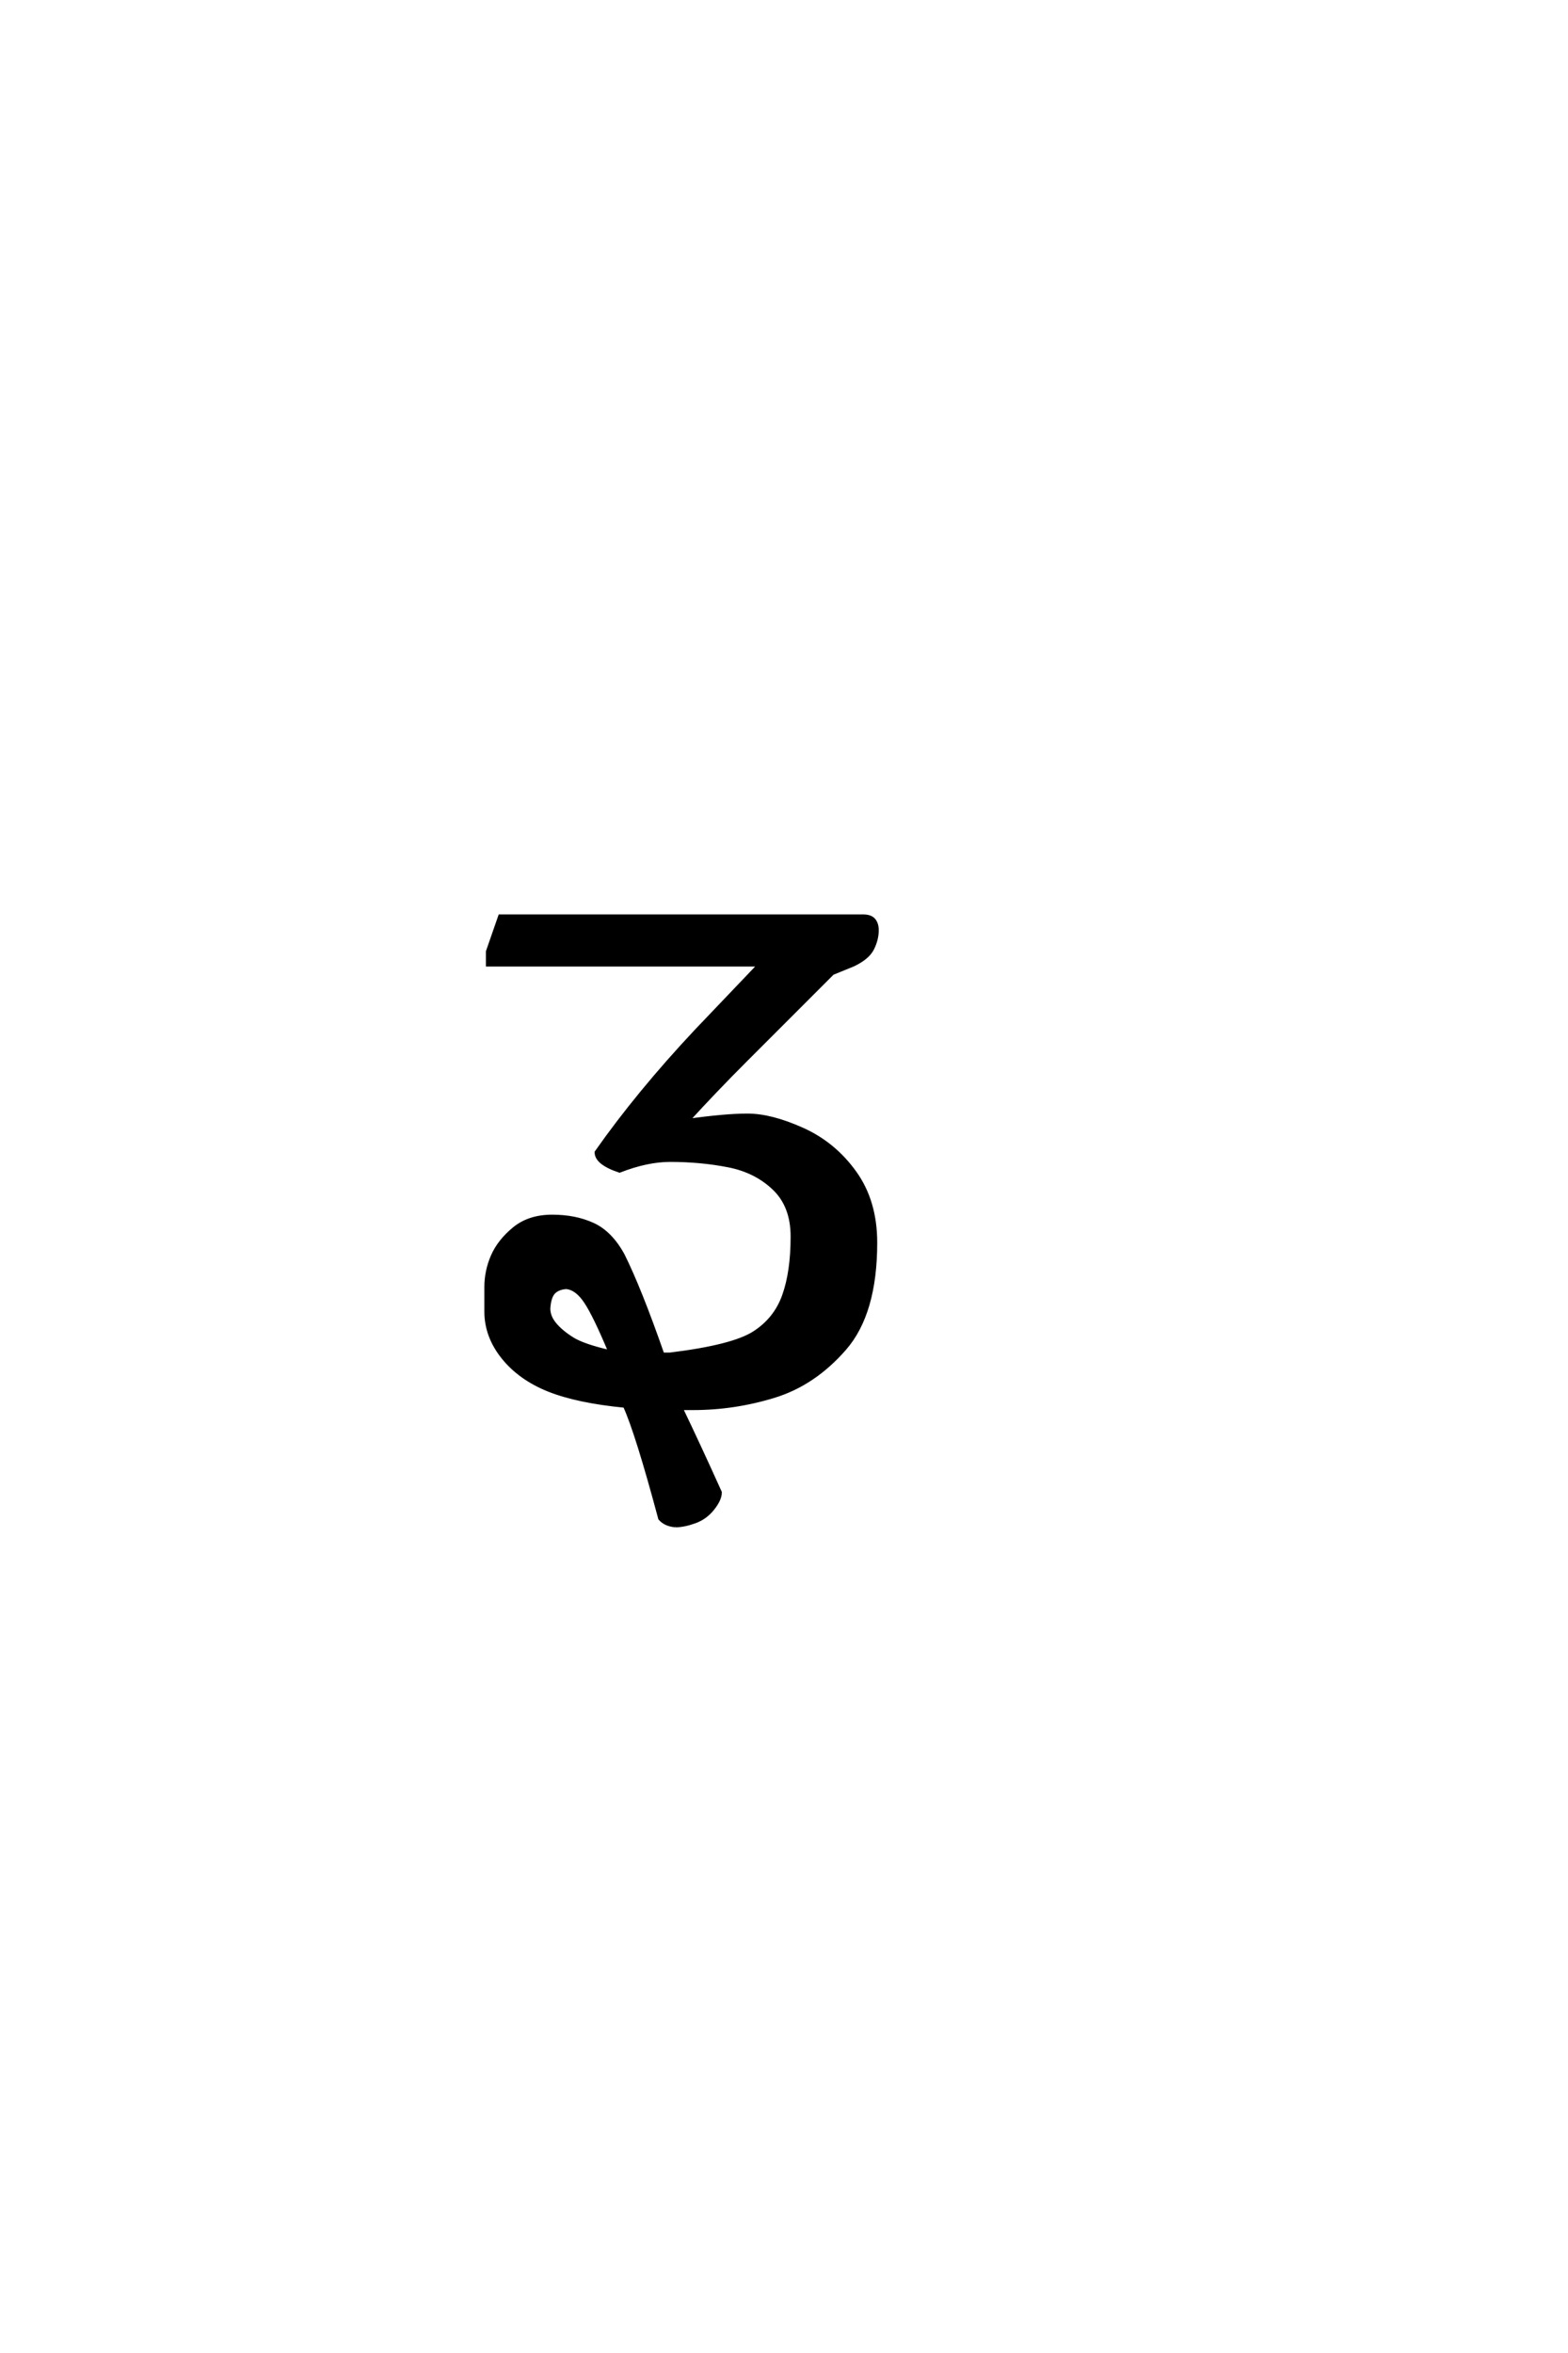<?xml version='1.0' encoding='UTF-8'?>
<!DOCTYPE svg PUBLIC "-//W3C//DTD SVG 1.0//EN"
    "http://www.w3.org/TR/2001/REC-SVG-20010904/DTD/svg10.dtd">

<svg xmlns='http://www.w3.org/2000/svg' version='1.0'
     width='40.0' height='60.0'>

 <g transform='scale(0.1 -0.1) translate(110.0 -370.0)'>
  <path d='M62.312 -18.953
Q59.766 -18.75 58.406 -17.188
Q52.547 4.688 49.422 11.531
Q37.312 12.703 29.984 15.625
Q22.656 18.562 18.359 23.922
Q14.062 29.297 14.062 35.547
L14.062 41.797
Q14.062 45.906 15.719 49.703
Q17.391 53.516 21.188 56.641
Q25 59.766 30.859 59.766
Q36.719 59.766 41.203 57.719
Q45.703 55.672 48.828 50
Q53.125 41.406 58.984 24.609
L60.938 24.609
Q76.953 26.562 82.422 30.078
Q87.891 33.594 90.031 39.641
Q92.188 45.703 92.188 54.688
Q92.188 62.5 87.5 66.984
Q82.812 71.484 75.781 72.844
Q68.75 74.219 60.938 74.219
Q55.078 74.219 48.047 71.484
Q42.188 73.438 42.188 76.172
Q52.828 91.312 67.578 107.031
L83.797 124.031
L14.453 124.031
L14.453 127.344
L17.578 136.328
L110.156 136.328
Q112.109 136.328 112.891 135.344
Q113.672 134.375 113.672 132.812
Q113.672 130.469 112.5 128.125
Q111.328 125.781 107.625 124.031
L102.344 121.875
L80.078 99.609
Q72.359 91.891 65.328 84.188
Q75 85.547 80.672 85.547
Q86.719 85.547 94.719 81.938
Q102.734 78.328 108 71
Q113.281 63.672 113.281 53.125
Q113.281 35.156 105.469 26.172
Q97.656 17.188 87.5 14.062
Q77.344 10.938 66.797 10.938
L63.672 10.938
Q68.359 1.172 73.641 -10.547
Q73.641 -12.312 71.781 -14.656
Q69.922 -17 67.188 -17.969
Q64.453 -18.953 62.312 -18.953
Q64.453 -18.953 62.312 -18.953
M45.703 25.203
Q41.797 34.578 39.453 38.094
Q37.109 41.609 34.375 41.797
Q32.234 41.609 31.156 40.438
Q30.078 39.266 29.891 36.328
Q29.891 34.188 31.547 32.234
Q33.203 30.281 36.031 28.516
Q38.875 26.766 45.703 25.203
'
        style='fill: #000000; stroke: #000000'/>

 </g>
</svg>

